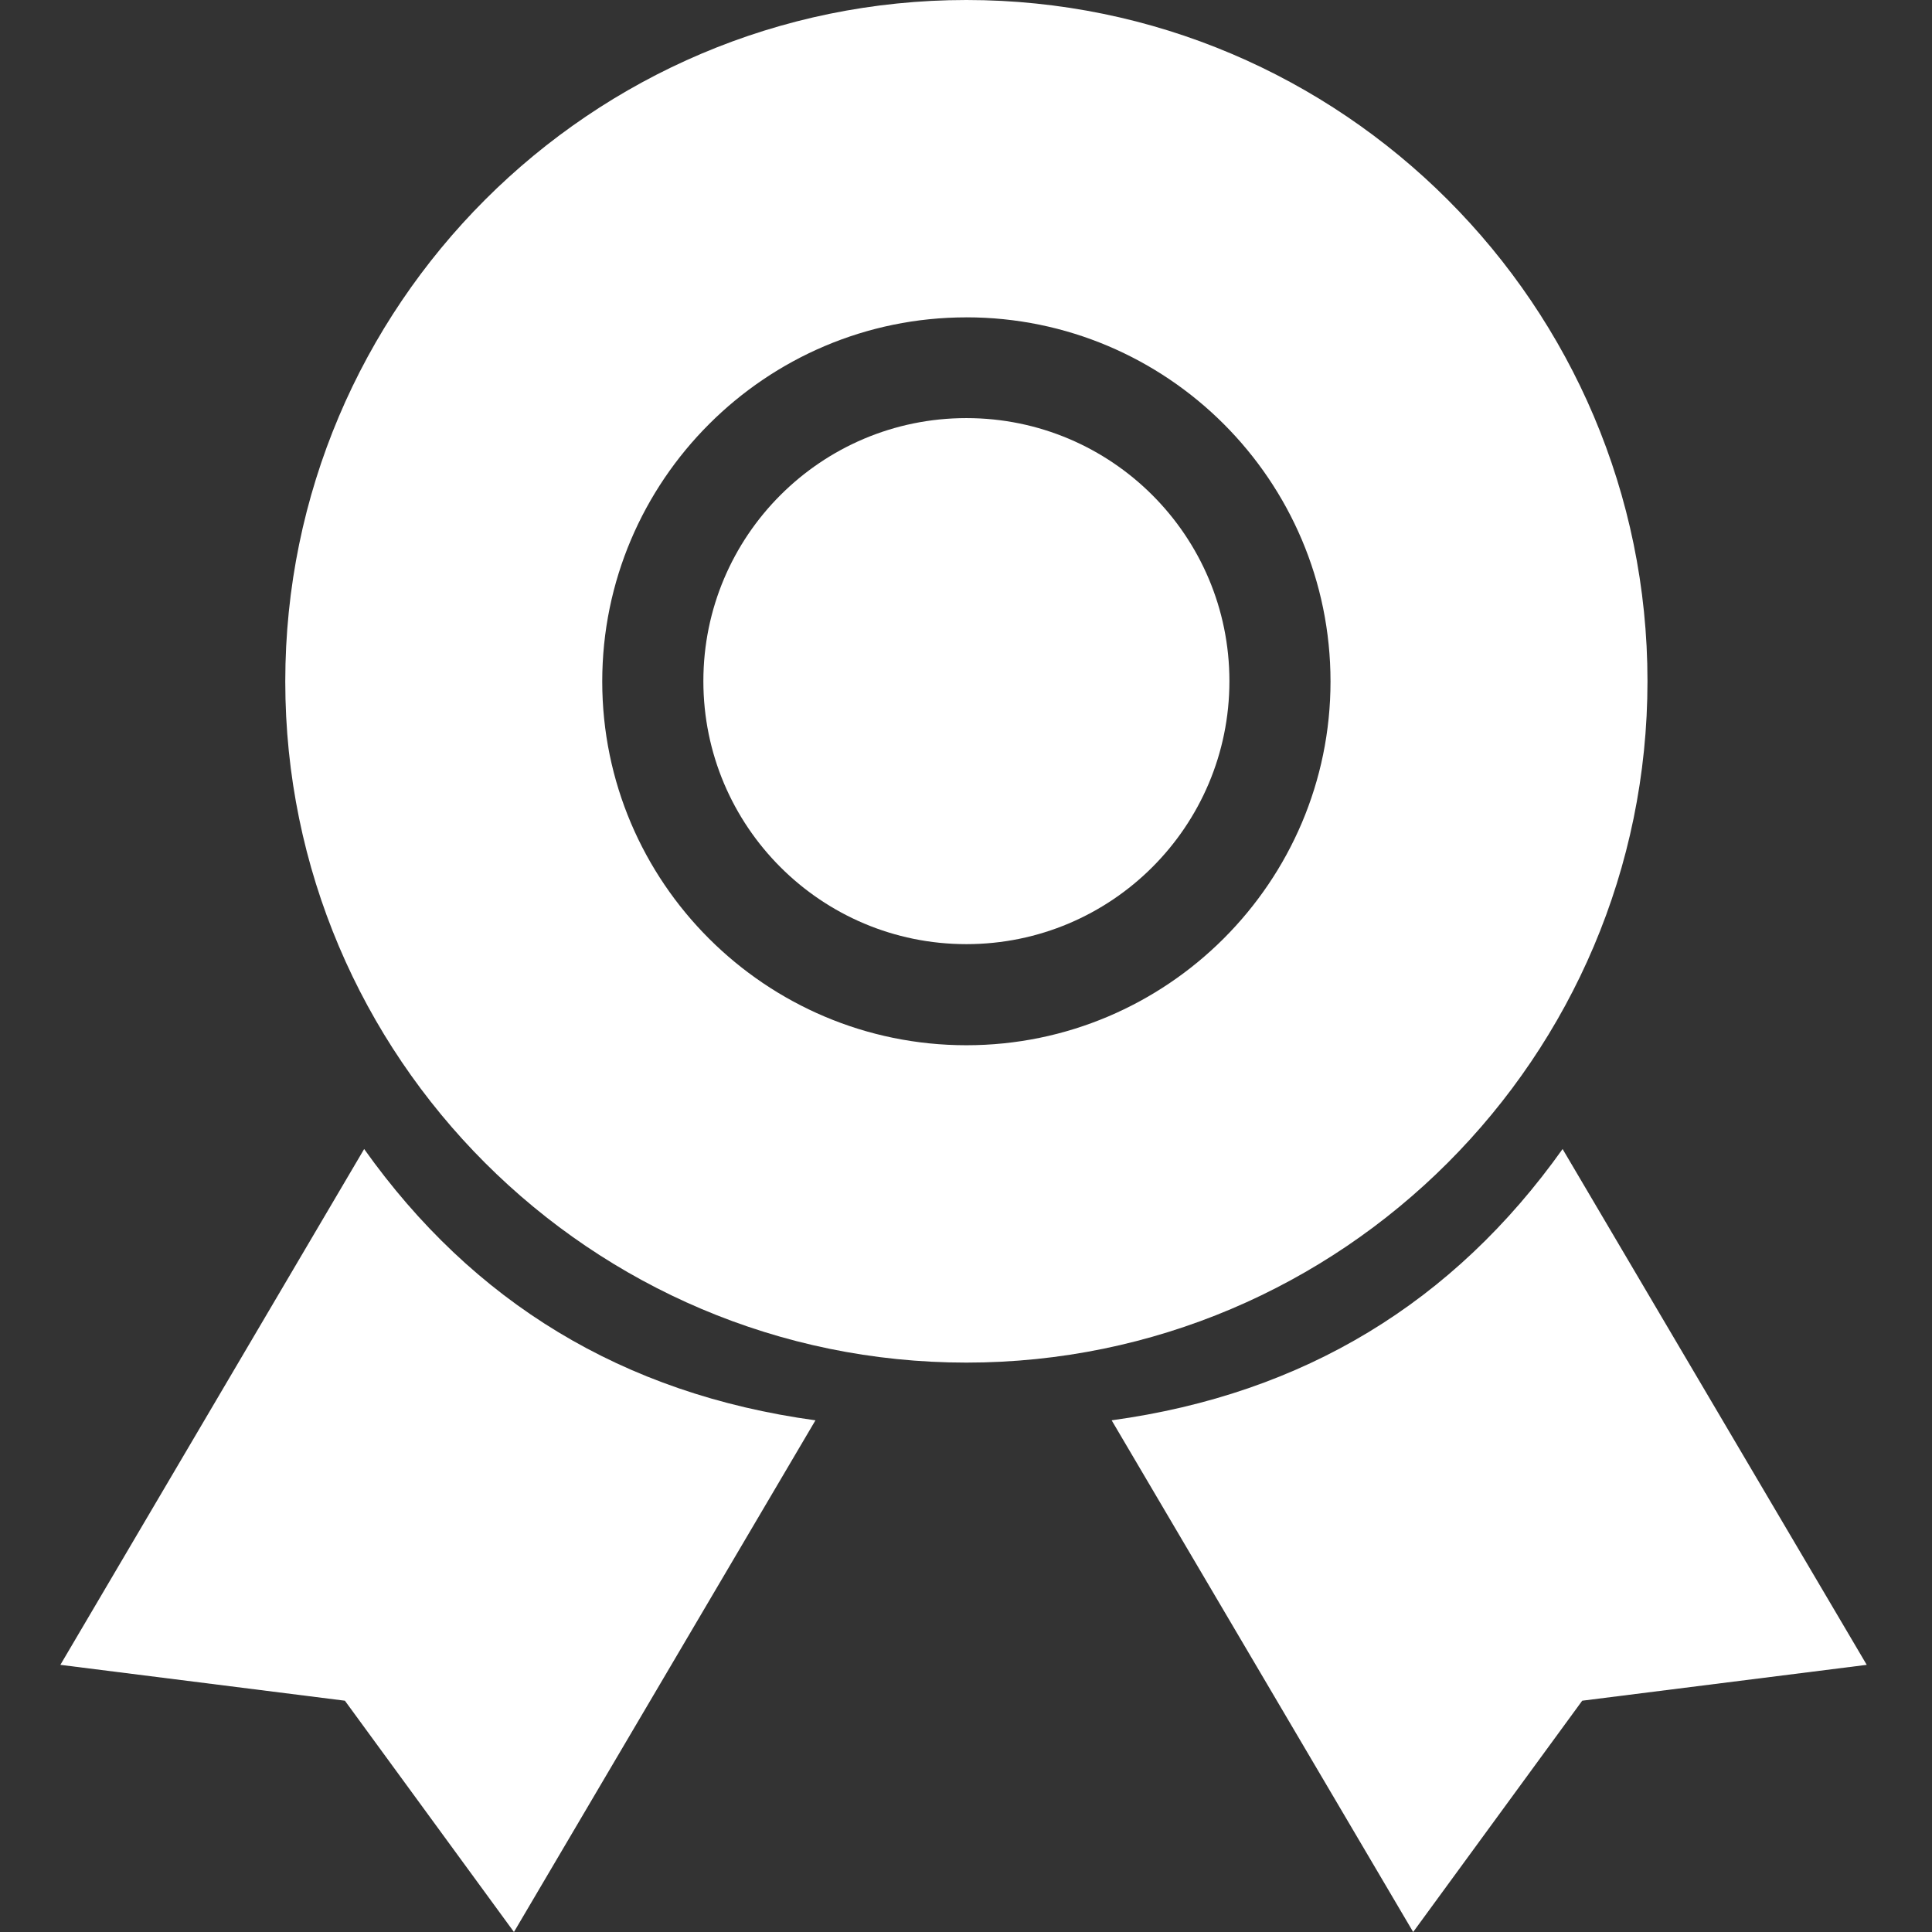 <svg width="128" height="128" viewBox="0 0 64 64" xmlns="http://www.w3.org/2000/svg">
  <rect x="0" y="0" width="64" height="64" fill="#333333" stroke="none"/>
  <g fill="#FFF" fill-rule="nonzero">
    <path d="M32.013 45.138c-12.438 0-22.563-10.125-22.563-22.563C9.45 10.125 19.575 0 32.013 0 44.45 0 54.575 10.125 54.575 22.563c0 12.45-10.125 22.575-22.563 22.575zm0-34.625c-6.65 0-12.063 5.412-12.063 12.062 0 6.65 5.413 12.05 12.063 12.05s12.062-5.413 12.062-12.05c0-6.662-5.413-12.063-12.063-12.063z"/>
    <circle cx="32.013" cy="22.563" r="8.713"/>
    <path d="M12.063 38.063L2 55.15l9.425 1.188 5.6 7.662 9.988-16.95c-6.4-.875-11.35-3.925-14.95-8.987zM51.763 38.063L61.838 55.15l-9.425 1.188-5.6 7.662-9.988-16.95c6.387-.875 11.337-3.925 14.938-8.987z"/>
  </g>
</svg>
